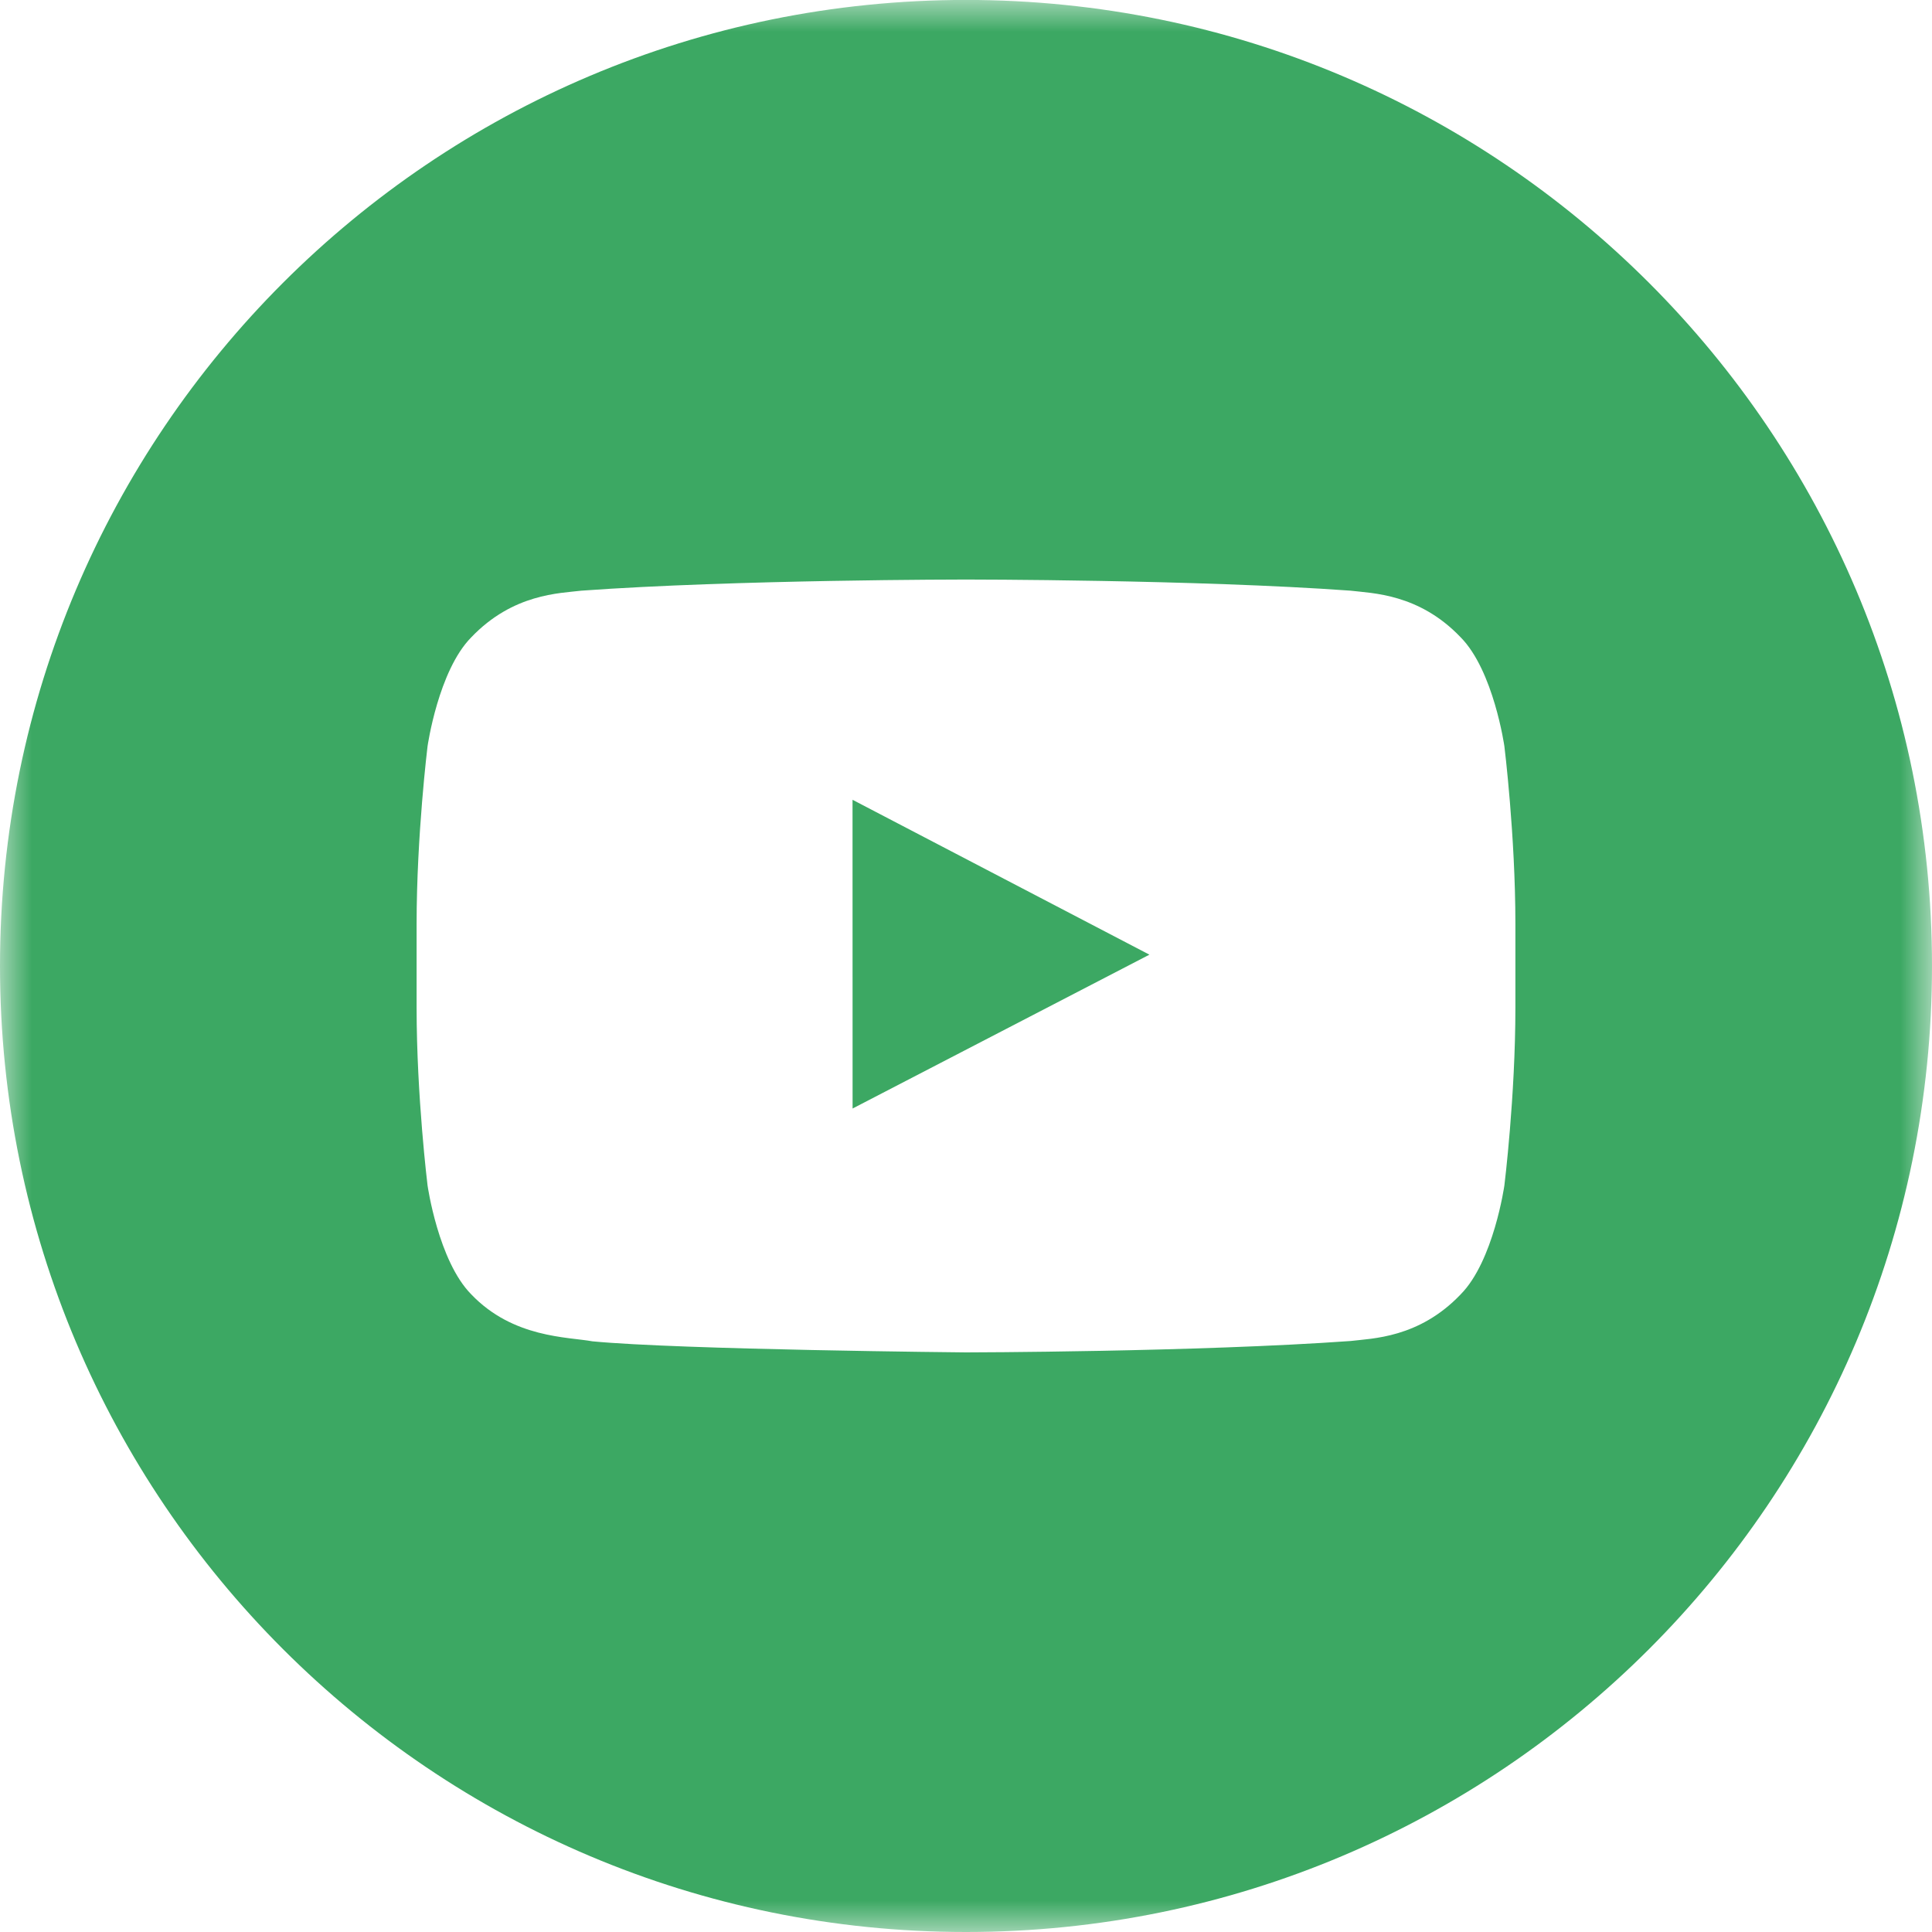 <?xml version="1.0" encoding="UTF-8"?>
<svg width="30px" height="30px" viewBox="0 0 30 30" version="1.1" xmlns="http://www.w3.org/2000/svg" xmlns:xlink="http://www.w3.org/1999/xlink">
    <!-- Generator: Sketch 60.1 (88133) - https://sketch.com -->
    <title>YT</title>
    <desc>Created with Sketch.</desc>
    <defs>
        <polygon id="path-1" points="0 0 30 0 30 30 0 30"></polygon>
    </defs>
    <g id="Symbols" stroke="none" stroke-width="1" fill="none" fill-rule="evenodd">
        <g id="FOOTER" transform="translate(-1132, -175)">
            <g id="RS">
                <g transform="translate(1052, 175)">
                    <g id="YT" transform="translate(80, 0)">
                        <g id="Group-3">
                            <mask id="mask-2" fill="white">
                                <use xlink:href="#path-1"></use>
                            </mask>
                            <g id="Clip-2"></g>
                            <path d="M23.531,15.645 C23.531,17.026 23.36,18.407 23.36,18.407 C23.36,18.407 23.193,19.582 22.681,20.099 C22.033,20.779 21.305,20.782 20.972,20.823 C18.585,20.994 15,21 15,21 C15,21 10.564,20.959 9.199,20.828 C8.819,20.758 7.967,20.779 7.318,20.099 C6.806,19.582 6.639,18.407 6.639,18.407 C6.639,18.407 6.469,17.026 6.469,15.645 L6.469,14.351 C6.469,12.97 6.639,11.588 6.639,11.588 C6.639,11.588 6.806,10.414 7.318,9.896 C7.967,9.216 8.694,9.213 9.027,9.172 C11.415,8.999 14.996,8.999 14.996,8.999 L15.004,8.999 C15.004,8.999 18.585,8.999 20.972,9.172 C21.305,9.213 22.033,9.216 22.681,9.896 C23.193,10.414 23.36,11.588 23.36,11.588 C23.36,11.588 23.531,12.97 23.531,14.351 L23.531,15.645 Z M15,-0.001 C6.716,-0.001 0,6.715 0,14.999 C0,23.285 6.716,30 15,30 C23.284,30 30,23.285 30,14.999 C30,6.715 23.284,-0.001 15,-0.001 L15,-0.001 Z" id="Fill-1" fill="#3CA863" mask="url(#mask-2)"></path>
                        </g>
                        <polygon id="Fill-4" fill="#3CA863" points="13.239 17.213 17.848 14.824 13.238 12.419"></polygon>
                    </g>
                </g>
            </g>
        </g>
    </g>
</svg>